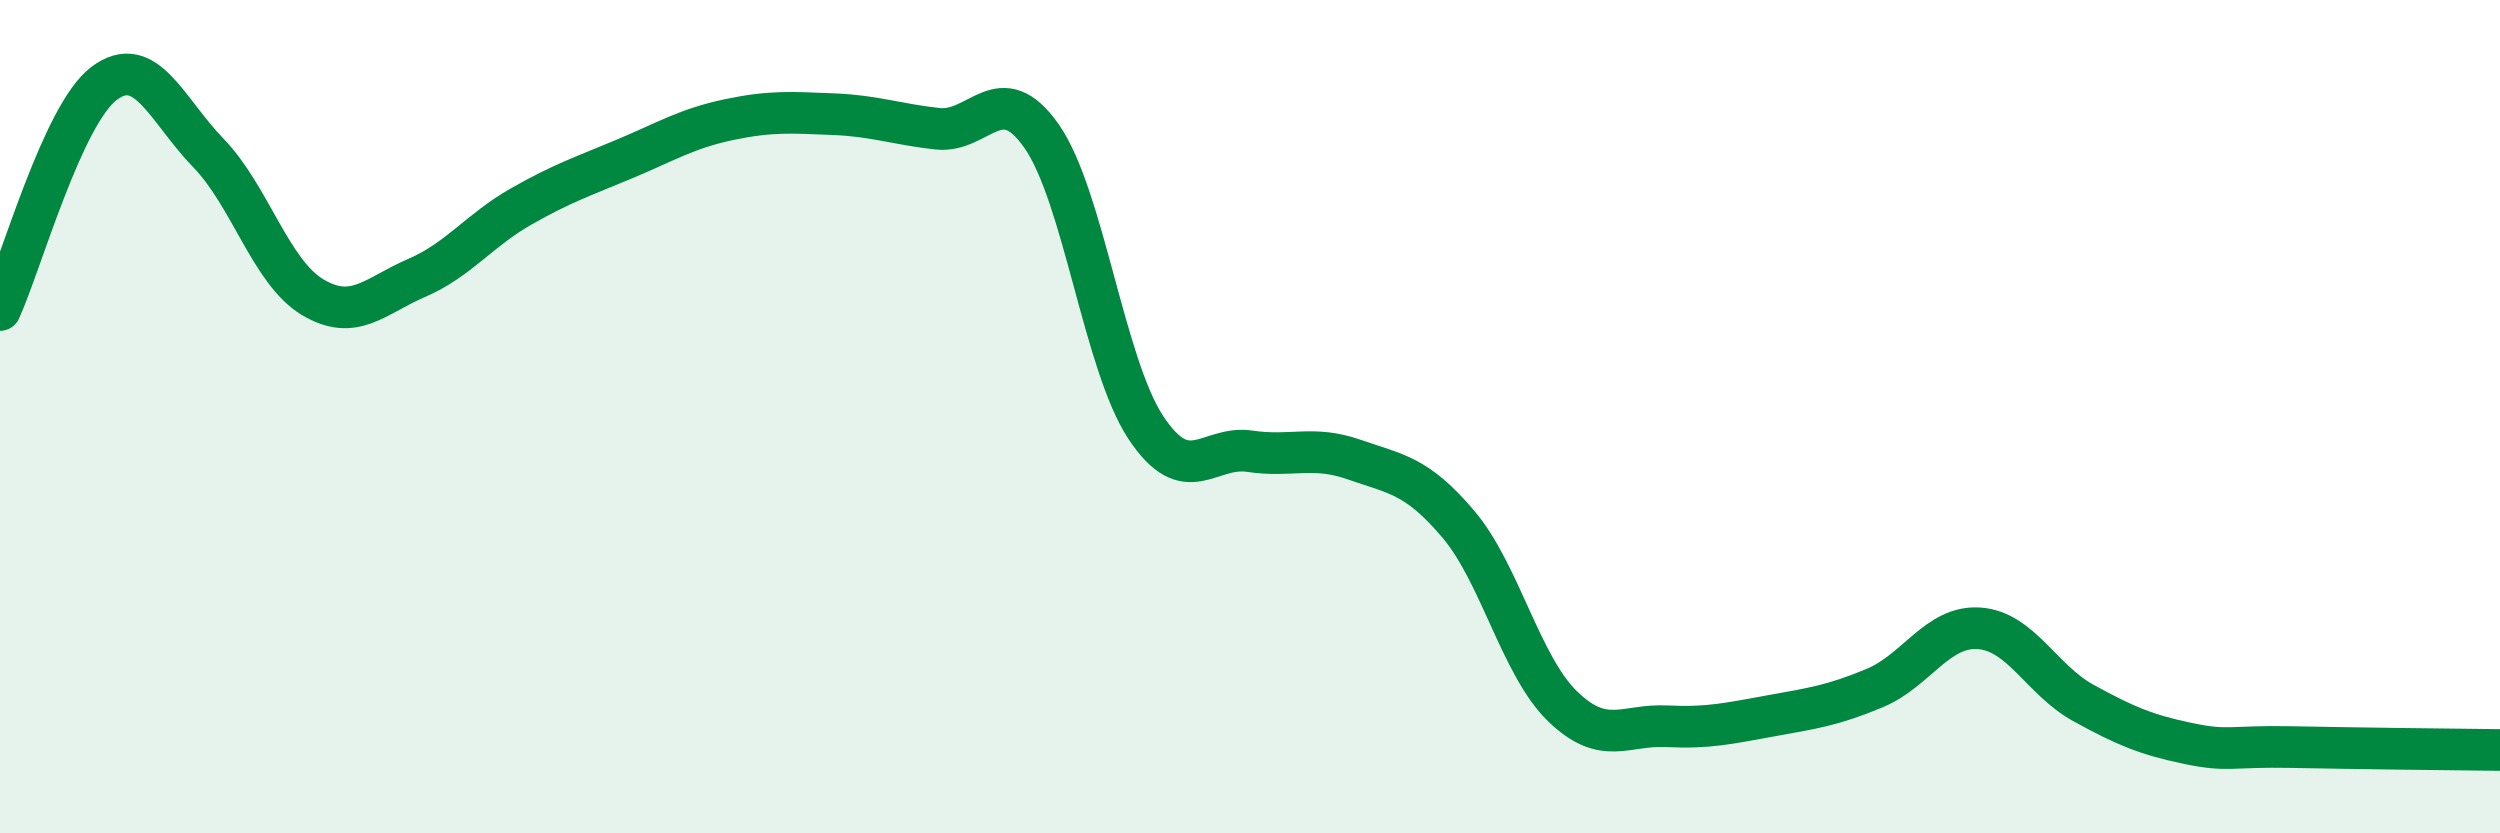 
    <svg width="60" height="20" viewBox="0 0 60 20" xmlns="http://www.w3.org/2000/svg">
      <path
        d="M 0,7.44 C 0.5,6.35 1.5,2.75 2.5,2 C 3.5,1.25 4,2.64 5,3.67 C 6,4.7 6.5,6.53 7.5,7.13 C 8.5,7.73 9,7.1 10,6.67 C 11,6.24 11.5,5.53 12.5,4.96 C 13.5,4.39 14,4.23 15,3.81 C 16,3.39 16.5,3.08 17.5,2.87 C 18.5,2.66 19,2.7 20,2.74 C 21,2.78 21.5,2.98 22.5,3.09 C 23.5,3.2 24,1.84 25,3.27 C 26,4.7 26.5,8.75 27.5,10.26 C 28.5,11.77 29,10.68 30,10.83 C 31,10.98 31.5,10.68 32.5,11.03 C 33.5,11.38 34,11.4 35,12.58 C 36,13.76 36.5,15.98 37.5,16.95 C 38.5,17.92 39,17.38 40,17.43 C 41,17.48 41.5,17.36 42.5,17.18 C 43.5,17 44,16.93 45,16.51 C 46,16.09 46.5,15.01 47.5,15.08 C 48.5,15.15 49,16.32 50,16.87 C 51,17.42 51.5,17.63 52.5,17.84 C 53.5,18.05 53.5,17.9 55,17.93 C 56.5,17.96 59,17.99 60,18L60 20L0 20Z"
        fill="#008740"
        opacity="0.1"
        stroke-linecap="round"
        stroke-linejoin="round"
      />
      <path
        d="M 0,7.44 C 0.5,6.35 1.5,2.75 2.5,2 C 3.5,1.25 4,2.64 5,3.67 C 6,4.7 6.5,6.53 7.5,7.13 C 8.5,7.73 9,7.1 10,6.67 C 11,6.24 11.5,5.53 12.5,4.96 C 13.5,4.39 14,4.23 15,3.81 C 16,3.39 16.5,3.08 17.5,2.87 C 18.5,2.66 19,2.7 20,2.74 C 21,2.78 21.5,2.98 22.5,3.09 C 23.5,3.2 24,1.84 25,3.27 C 26,4.7 26.5,8.75 27.5,10.26 C 28.5,11.77 29,10.68 30,10.83 C 31,10.98 31.5,10.68 32.5,11.03 C 33.5,11.38 34,11.4 35,12.58 C 36,13.76 36.5,15.98 37.5,16.95 C 38.5,17.92 39,17.38 40,17.43 C 41,17.48 41.5,17.36 42.5,17.18 C 43.5,17 44,16.93 45,16.51 C 46,16.09 46.5,15.01 47.5,15.08 C 48.5,15.15 49,16.32 50,16.87 C 51,17.42 51.5,17.63 52.5,17.84 C 53.5,18.05 53.5,17.9 55,17.93 C 56.5,17.96 59,17.99 60,18"
        stroke="#008740"
        stroke-width="1"
        fill="none"
        stroke-linecap="round"
        stroke-linejoin="round"
      />
    </svg>
  